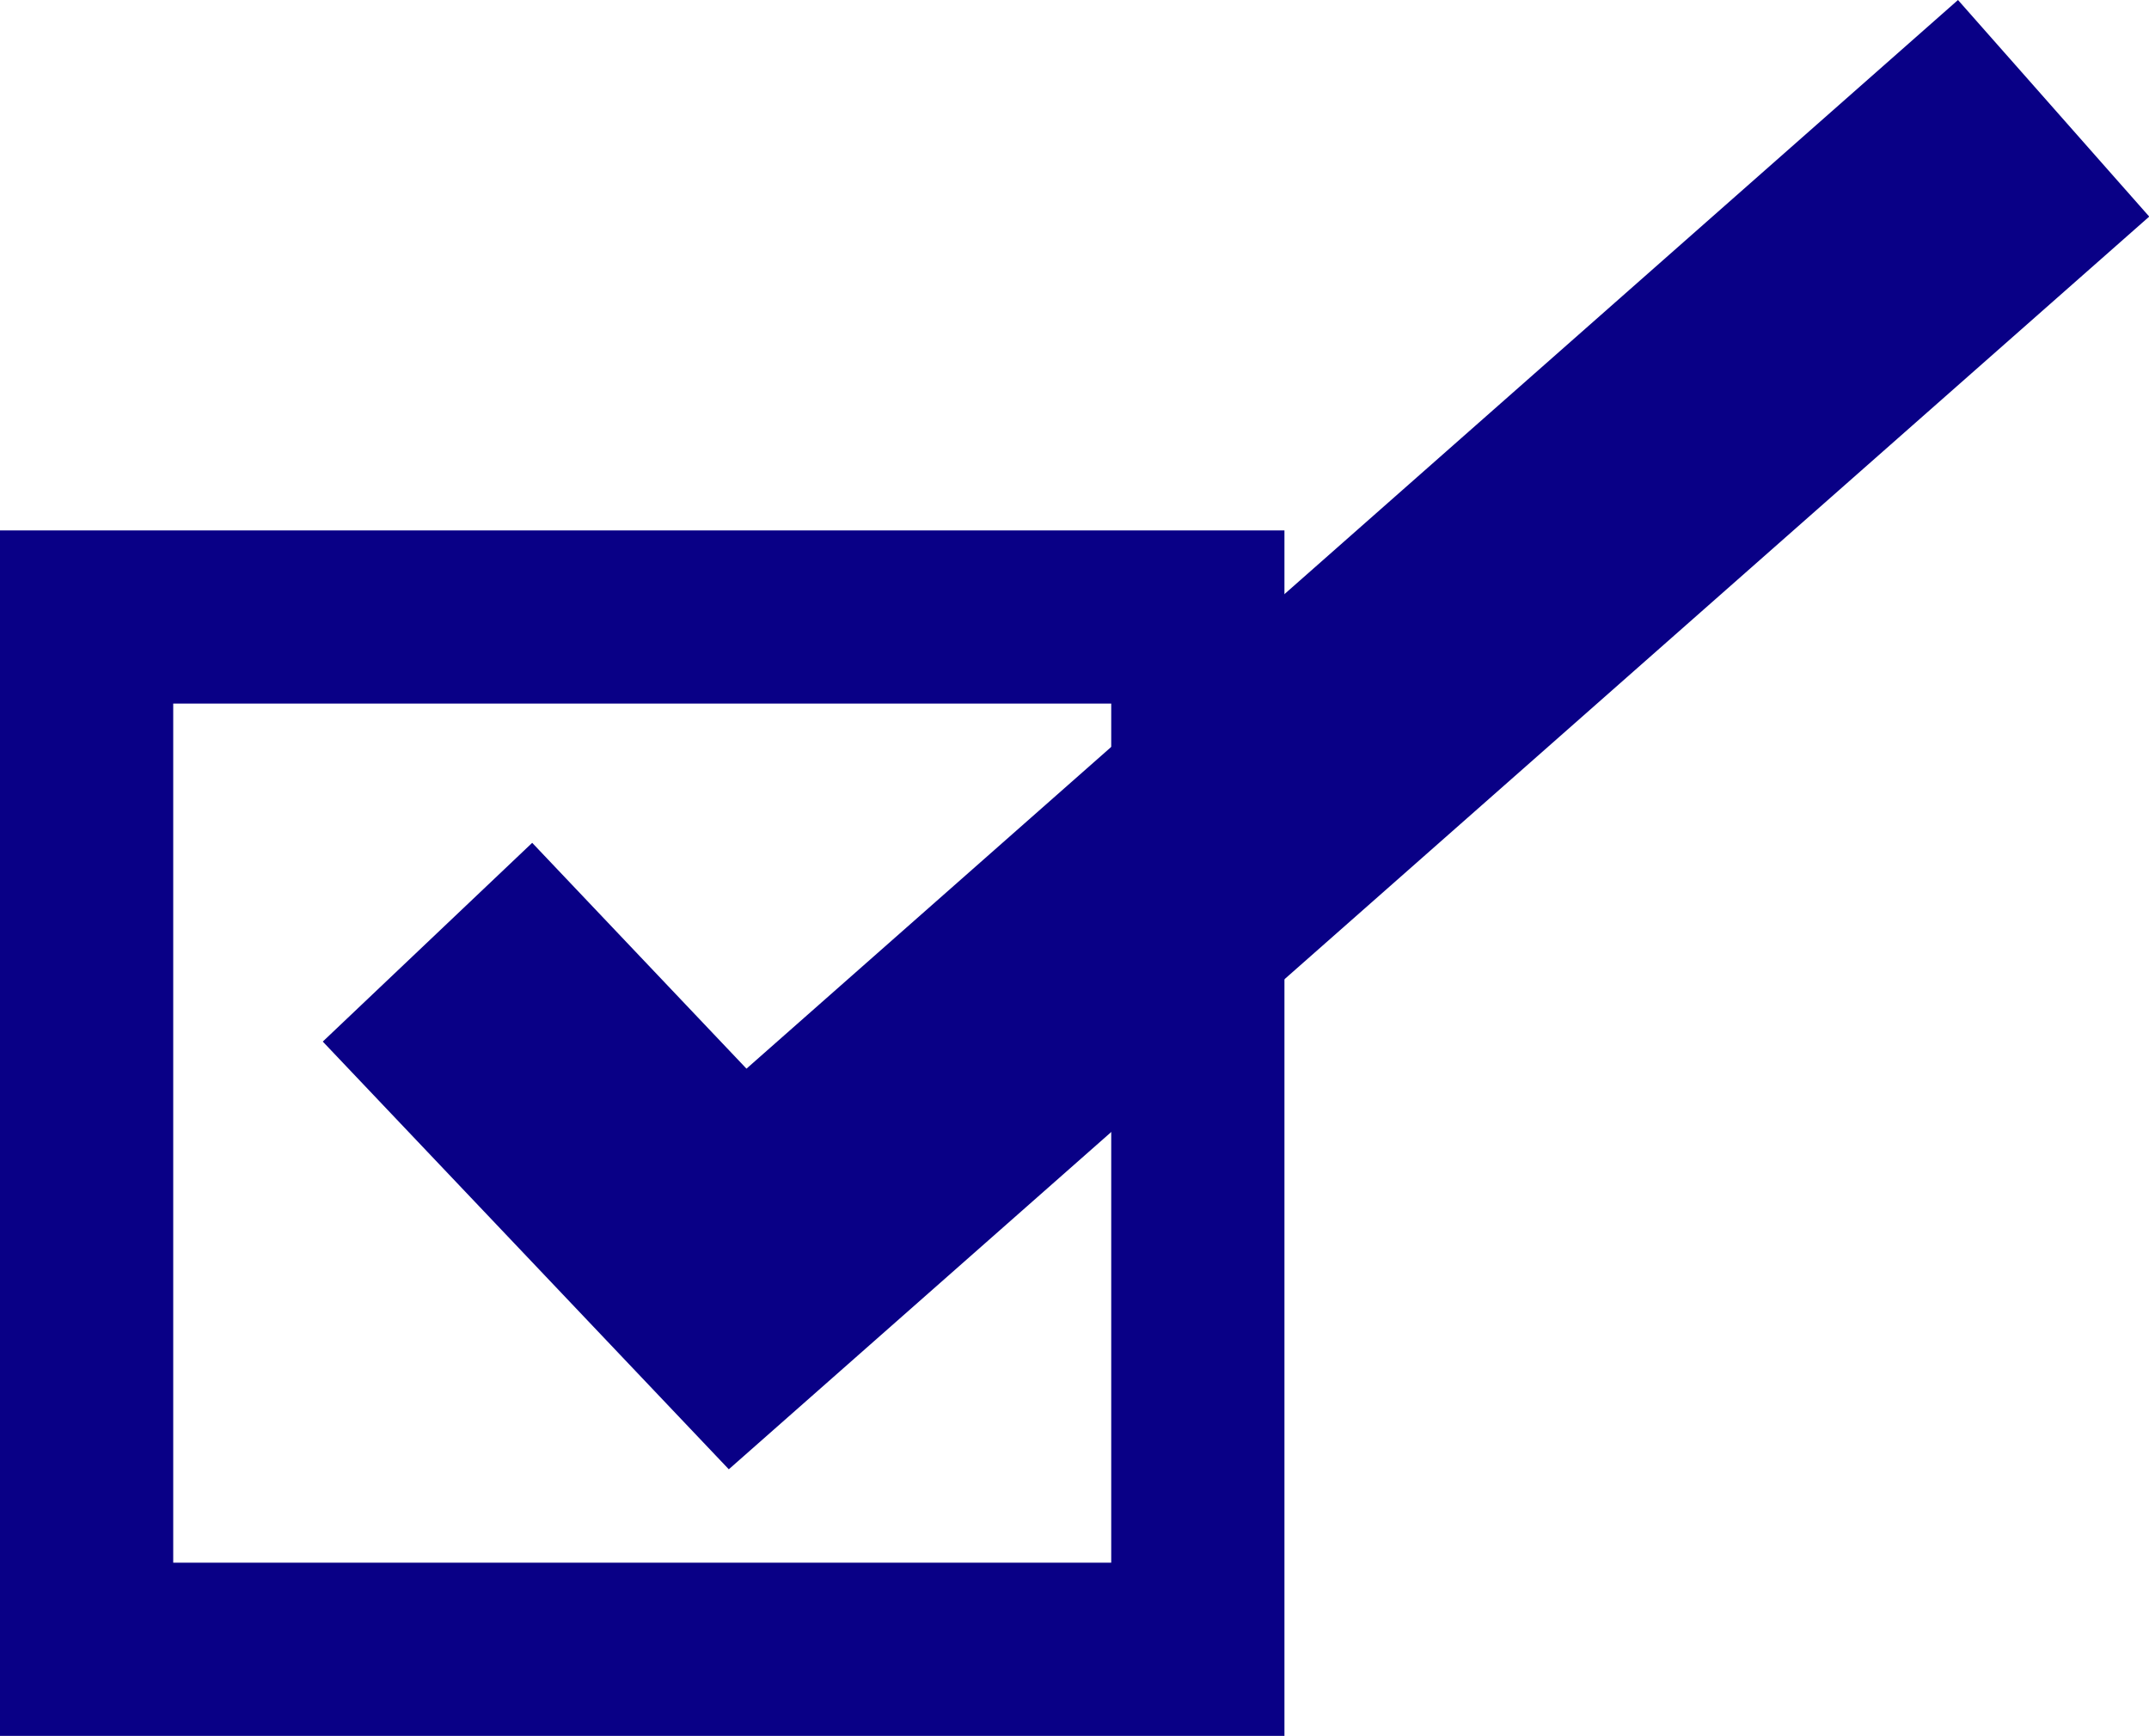 <svg xmlns="http://www.w3.org/2000/svg" width="37.218" height="30.07" viewBox="0 0 37.218 30.07">
  <g id="Group_219" data-name="Group 219" transform="translate(0 0)">
    <path id="Path_181" data-name="Path 181" d="M3,12.188H19.245V27.07H3ZM0,30.07H22.245V9.188H0Z" fill="#090086"/>
    <path id="Path_182" data-name="Path 182" d="M33.91,0,12.928,18.512,9.217,14.6,5.59,18.043l7.032,7.409,24.6-21.7Z" fill="#090086"/>
  </g>
</svg>
